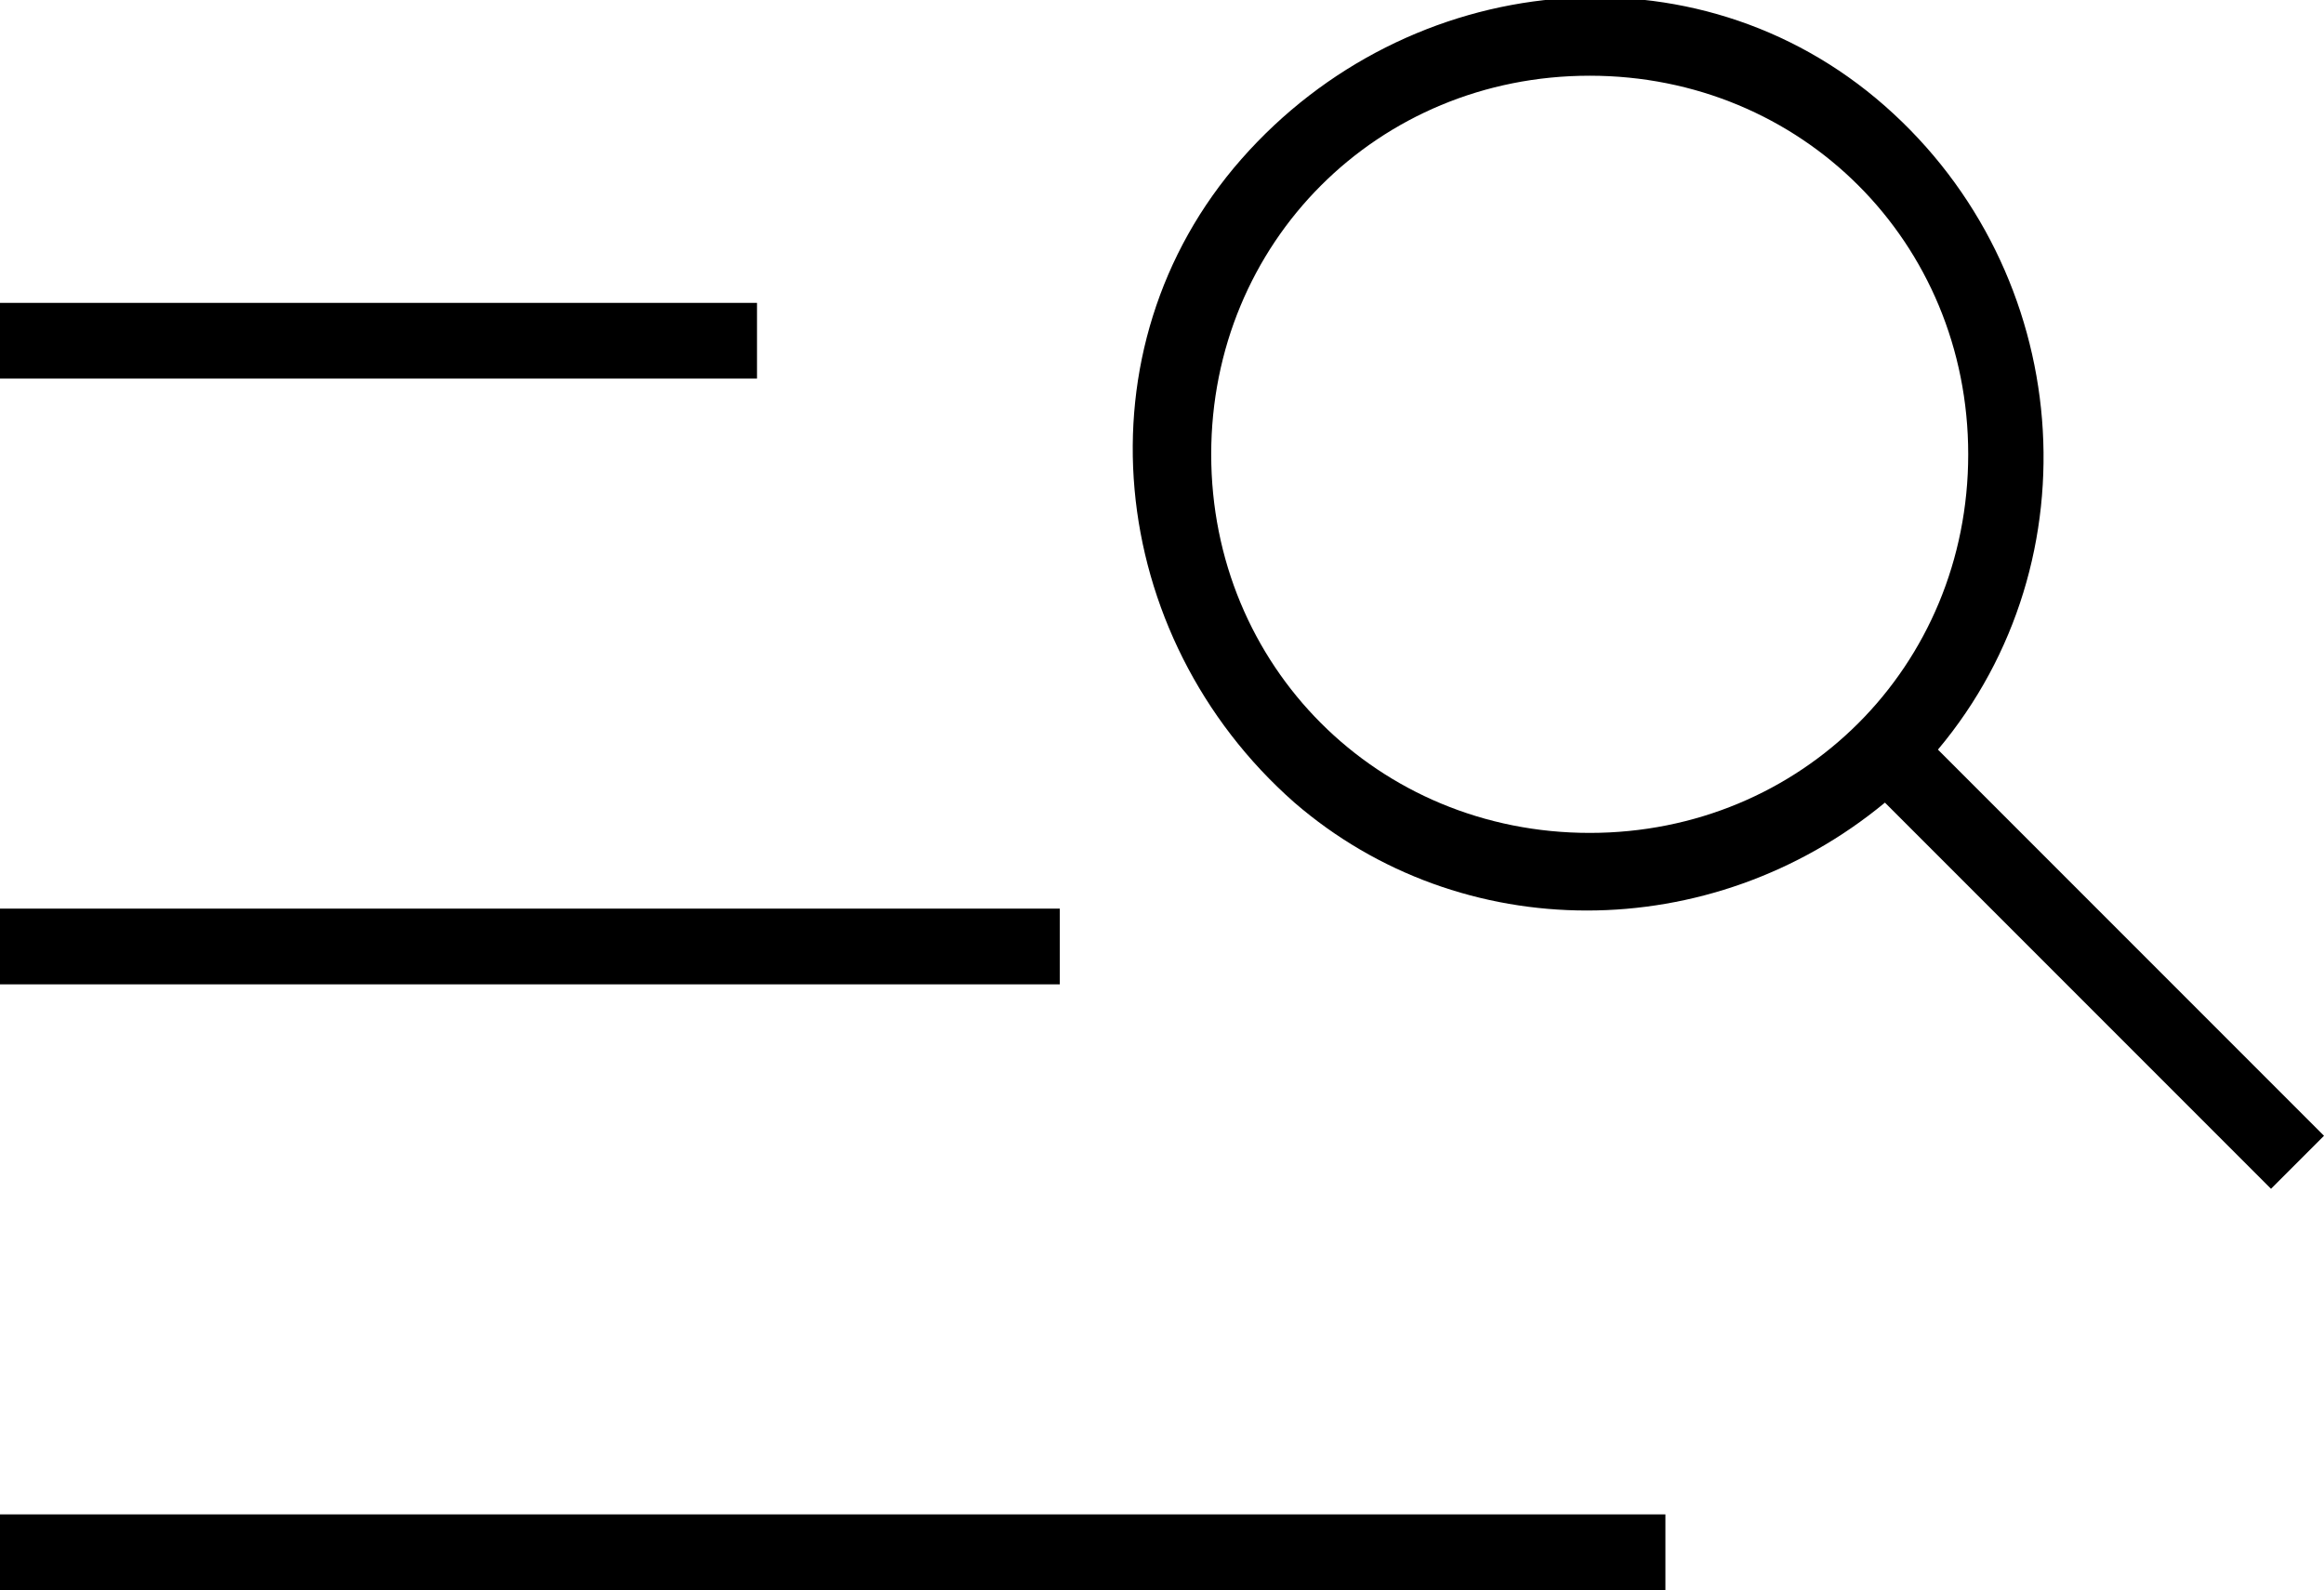 <svg xmlns="http://www.w3.org/2000/svg" xmlns:xlink="http://www.w3.org/1999/xlink" viewBox="0 0 30.7 21"><path d="M0 4h10v1H0zm0 8h14v1H0z"/><defs><path id="a" d="M0 0h30.7v21H0z"/></defs><clipPath id="b"><use xlink:href="#a" overflow="visible"/></clipPath><g clip-path="url(#b)"><path d="M30.7 15l-5.1-5.1c2.1-2.5 1.8-6.3-.7-8.5s-6.3-1.8-8.5.7-1.8 6.3.7 8.5c2.2 1.9 5.5 1.9 7.8 0l5.1 5.1.7-.7zM16 6c0-2.8 2.2-5 5-5s5 2.2 5 5-2.2 5-5 5-5-2.2-5-5M0 20h22v1H0z"/></g></svg>